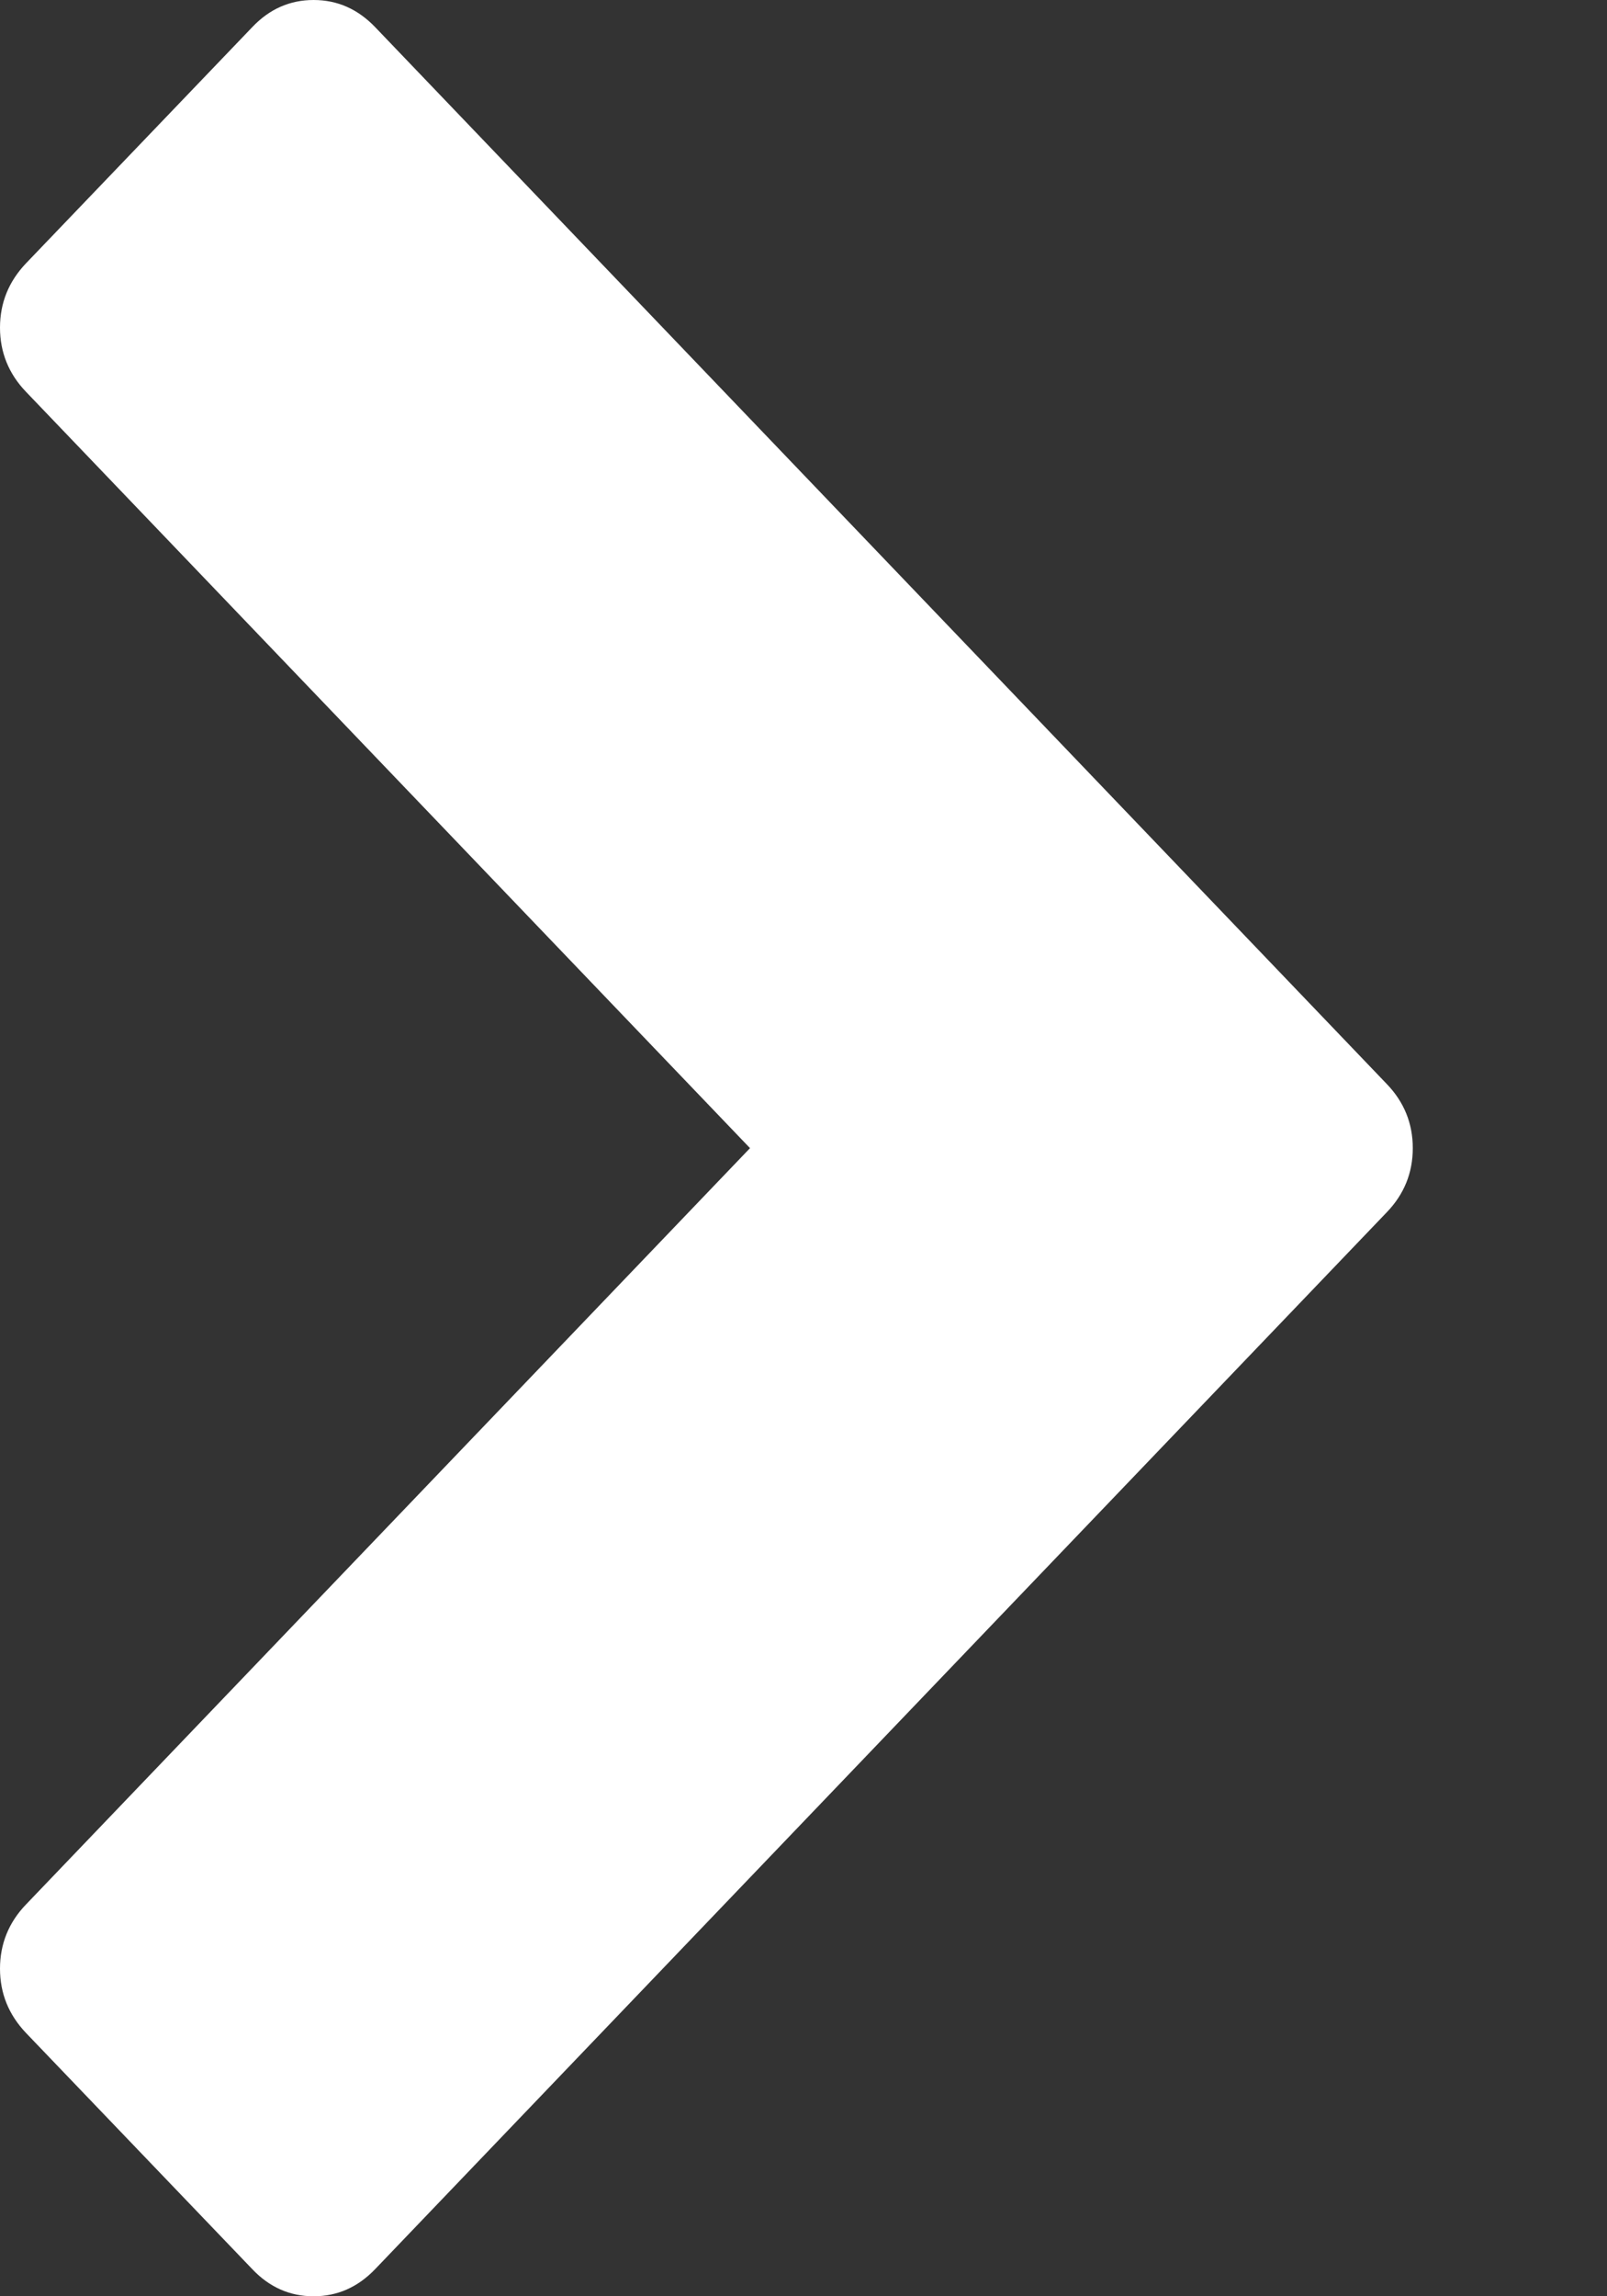 <?xml version="1.0" encoding="UTF-8"?>
<svg width="7px" height="10px" viewBox="0 0 7 10" version="1.1" xmlns="http://www.w3.org/2000/svg" xmlns:xlink="http://www.w3.org/1999/xlink">
    <rect x="0" y="0" width="7" height="10" fill="#333333" stroke="none"/>
    <title>arrow-down-icon copy 5</title>
    <g id="Ad-Creation" stroke="none" stroke-width="1" fill="none" fill-rule="evenodd">
        <g id="Submenu-open" transform="translate(-351, -155)" fill="#FFFFFF">
            <path d="M352.634,164.882 C352.558,164.961 352.469,165 352.366,165 C352.263,165 352.174,164.961 352.099,164.882 L351.113,163.853 C351.038,163.774 351,163.681 351,163.573 C351,163.466 351.038,163.372 351.113,163.294 L354.267,160 L351.113,156.706 C351.038,156.628 351,156.534 351,156.427 C351,156.319 351.038,156.226 351.113,156.147 L352.099,155.118 C352.174,155.039 352.263,155 352.366,155 C352.469,155 352.558,155.039 352.634,155.118 L357.041,159.721 C357.116,159.799 357.154,159.892 357.154,160 C357.154,160.108 357.116,160.201 357.041,160.279 L352.634,164.882 Z" id="arrow-down-icon-copy-5" transform="translate(354.077, 160) scale(-1, 1) rotate(-180) translate(-354.077, -160)"></path>
        </g>
    </g>
</svg>